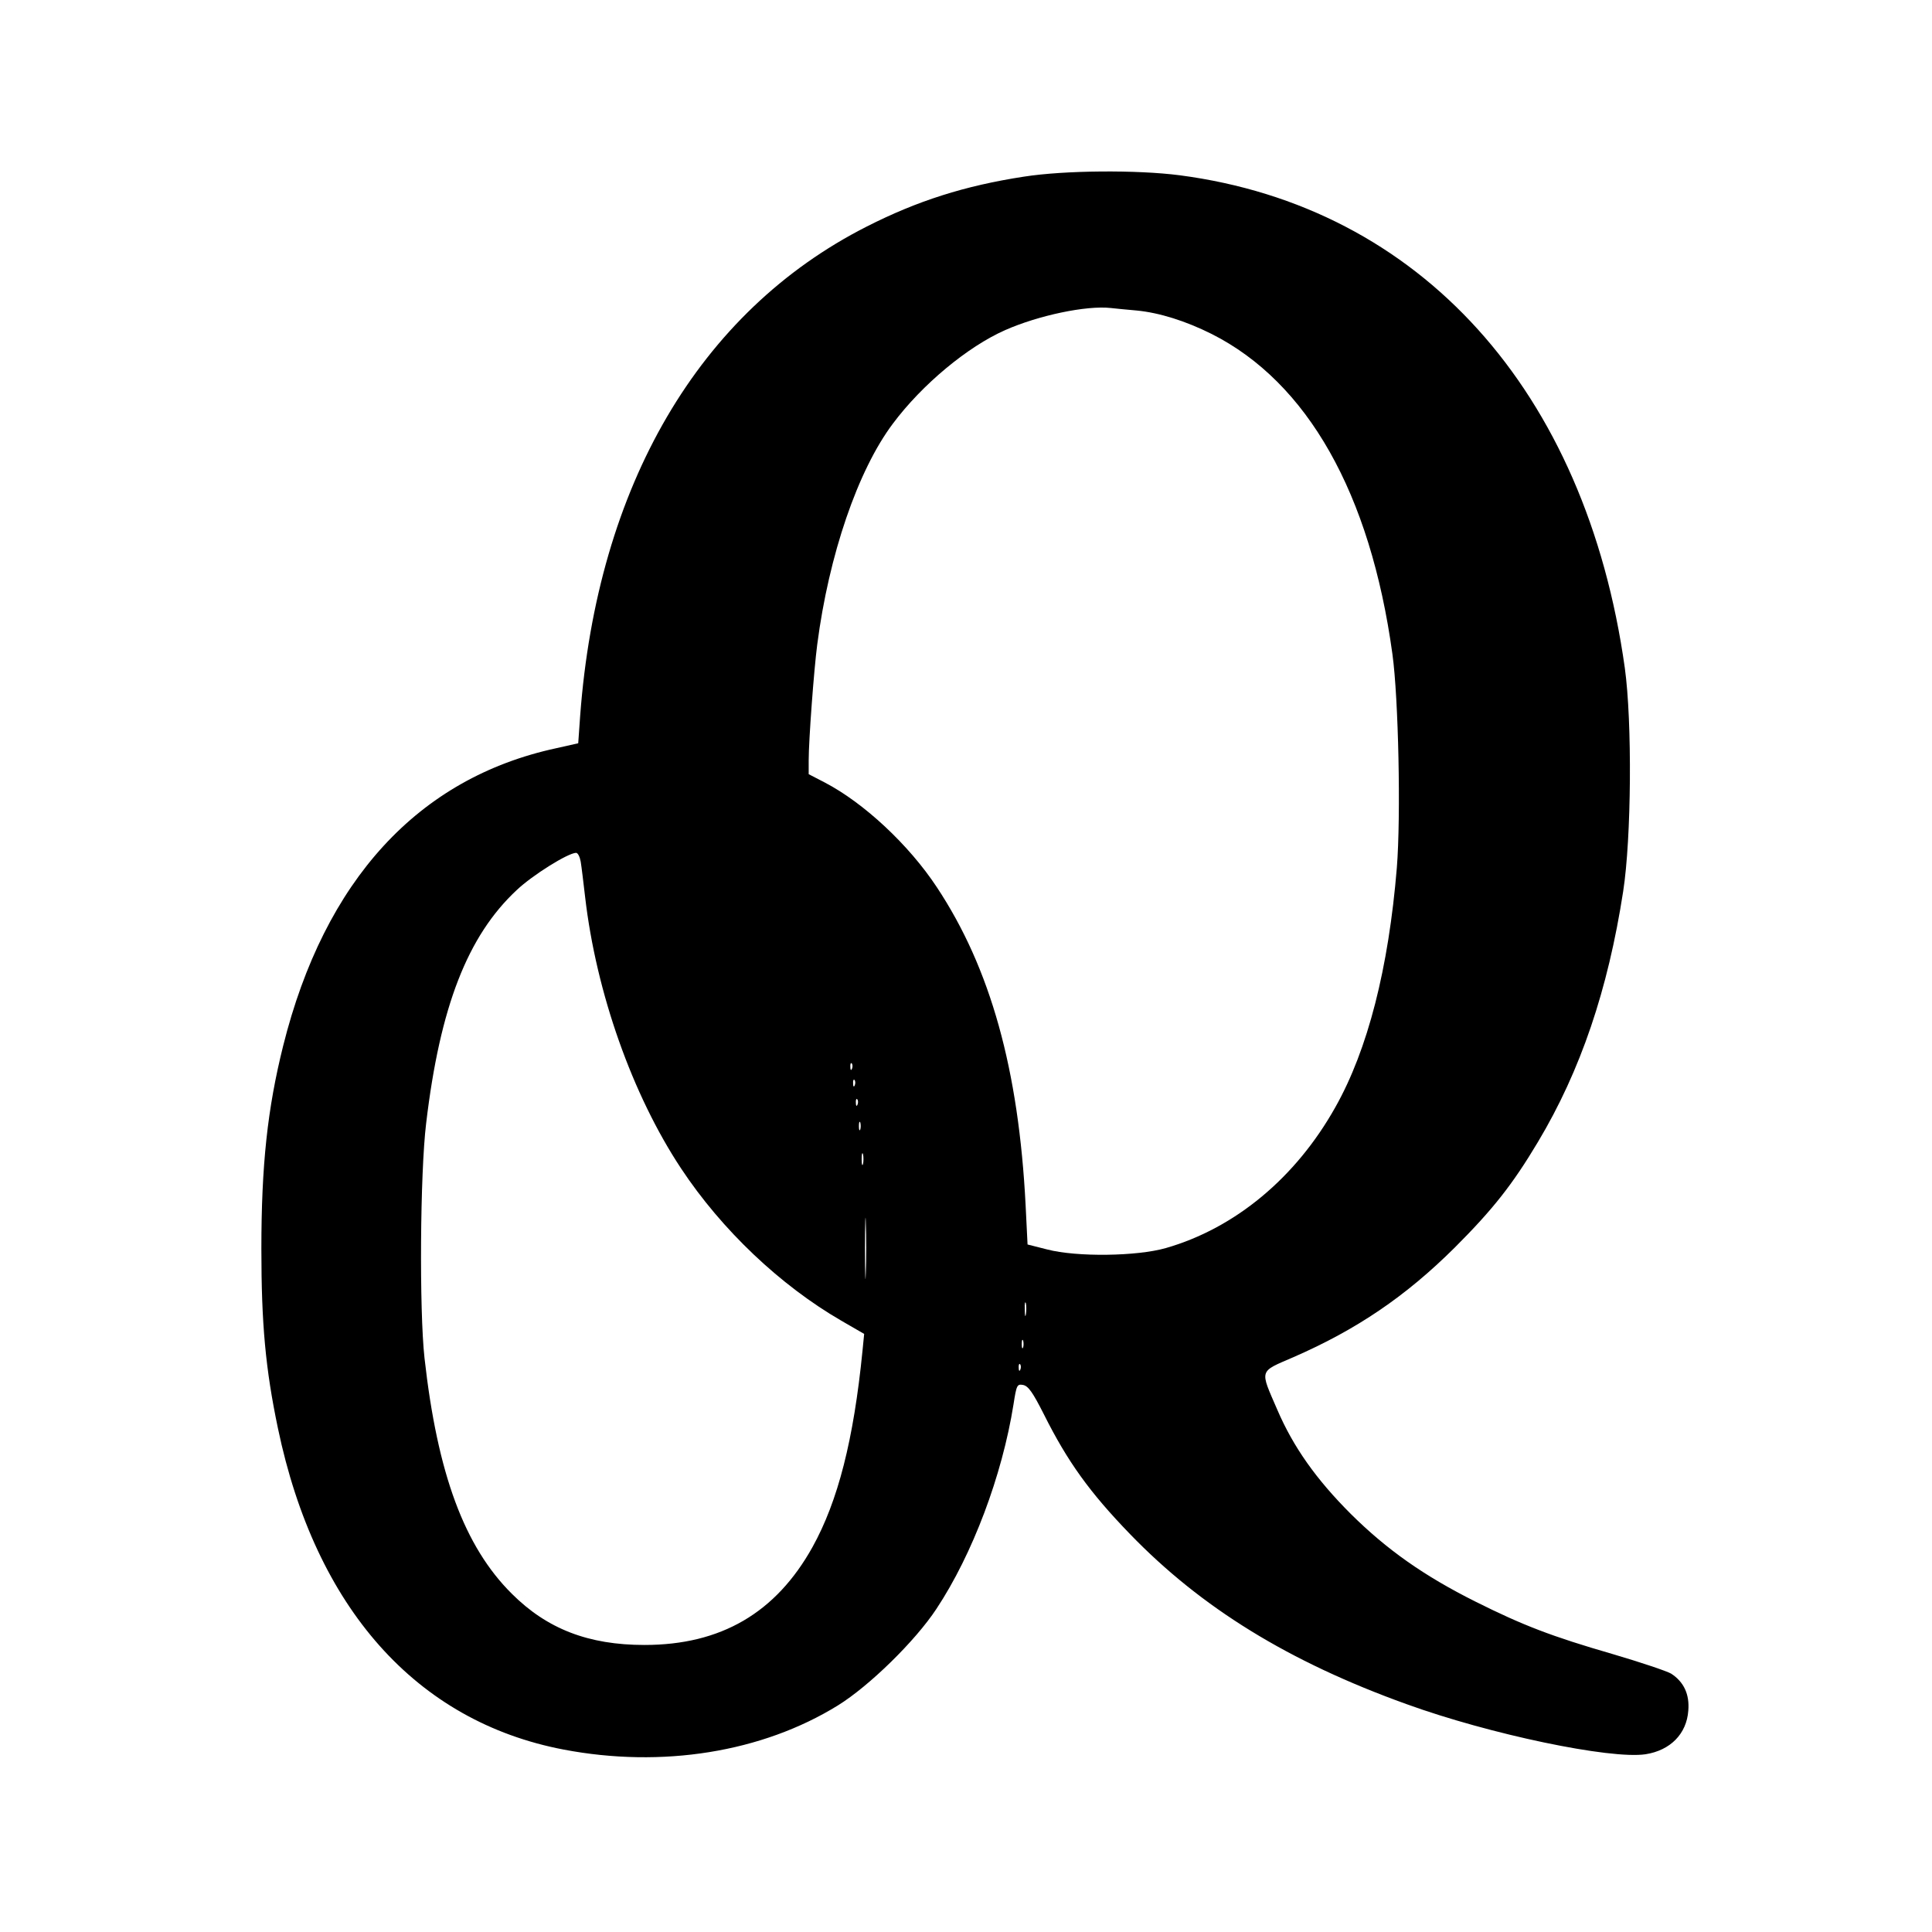 <svg version="1" xmlns="http://www.w3.org/2000/svg" width="933.333" height="933.333" viewBox="0 0 700 700"><path d="M371 64c-21.5 3.3-38.7 8.8-57 18.1-60.7 30.8-97.6 93.9-103.8 177.3l-.7 9.9-8 1.8c-50 10.8-83.9 47.8-98.9 107.8-5.7 22.8-7.9 43.3-7.9 73.6 0 27.2 1.5 43.5 6 65 13.6 65.1 50.1 106.2 103.5 116.4 35.7 6.8 71.9 1 99.4-16 11.3-7 28-23.3 35.7-35 13.1-19.8 23.8-48.3 27.9-74 1.1-7.1 1.3-7.5 3.5-7.1 1.9.4 3.5 2.7 7.5 10.6 8.6 17.2 16.6 28.3 31.2 43.4 25.9 26.8 57.6 46.3 100.1 61.6 30.3 11 74 20.1 86.7 18.2 9-1.4 14.9-7.4 15.5-15.8.5-5.9-1.6-10.4-6.2-13.4-1.5-.9-11-4.1-21.2-7.1-22.1-6.4-32.5-10.4-49.7-19-18.6-9.3-32.1-18.8-45.2-31.8-12.5-12.5-20.8-24.2-26.6-37.7-6.4-14.8-6.8-13.6 5.9-19.1 22.9-10 40.6-22 58.4-39.7 13.8-13.8 20.9-22.8 30.1-38.2 15.5-25.9 25.4-55.2 30.9-90.8 3-19.3 3.3-61.5.6-81-14.1-100.6-74.2-167.1-161.3-178.5-15.5-2-41.7-1.8-56.4.5zm40.8 48.5c8.3.8 17.8 3.8 27.2 8.5 34.7 17.5 57.5 57.7 65.5 116 2.2 15.9 3.1 58.7 1.6 77.4-3 36.4-10.5 65.9-22.3 86.8-14.3 25.5-36.3 43.8-61.4 51-10.5 3-32.2 3.3-43 .5l-7.1-1.8-.7-14.2c-2.5-49.1-12.7-85.9-32.2-115.3-10.1-15.3-26.4-30.5-40.6-37.9l-5.8-3v-5c0-7.3 1.9-32.8 3.1-42 4.2-32.4 14.7-63.1 27.4-80 10.6-14.2 27.1-27.9 40.7-33.9 12-5.3 29.4-9 38.3-8 1.7.2 5.9.6 9.3.9zM210.4 312.2c.3 1.8 1 7.6 1.6 12.8 4 34.6 17.1 71.7 34.8 98.4 14.7 22.2 35.9 42.3 58 55.1l8.3 4.8-.6 6.1c-3.2 32.3-8.9 54.5-18.1 71.1-13.3 23.9-33.2 35.5-60.9 35.5-20.3 0-35.3-5.8-48.1-18.6-17.1-17-26.9-43.3-31.6-85.4-1.9-17.3-1.6-66.9.6-85 5-42.2 15-67.9 32.8-84.5 5.7-5.4 18.5-13.4 21.5-13.5.7 0 1.4 1.5 1.7 3.2zm98.3 75c-.3.8-.6.5-.6-.6-.1-1.1.2-1.7.5-1.3.3.3.4 1.2.1 1.9zm1 6c-.3.8-.6.5-.6-.6-.1-1.1.2-1.7.5-1.3.3.3.4 1.2.1 1.9zm1 7c-.3.8-.6.5-.6-.6-.1-1.1.2-1.7.5-1.3.3.3.4 1.2.1 1.9zm1 9c-.3.7-.5.2-.5-1.2s.2-1.9.5-1.3c.2.7.2 1.9 0 2.5zm1 12.5c-.3 1-.5.2-.5-1.7s.2-2.7.5-1.8c.2 1 .2 2.6 0 3.5zm1 39.5c-.1 5.1-.3 1.2-.3-8.7 0-9.9.2-14.1.3-9.3.2 4.8.2 12.9 0 18zm58 15c-.2 1.3-.4.5-.4-1.7-.1-2.2.1-3.2.4-2.3.2 1 .2 2.8 0 4zm-1 12c-.3.7-.5.2-.5-1.2s.2-1.9.5-1.3c.2.7.2 1.9 0 2.5zm-1 8c-.3.8-.6.5-.6-.6-.1-1.1.2-1.7.5-1.3.3.3.4 1.2.1 1.9z"/></svg>